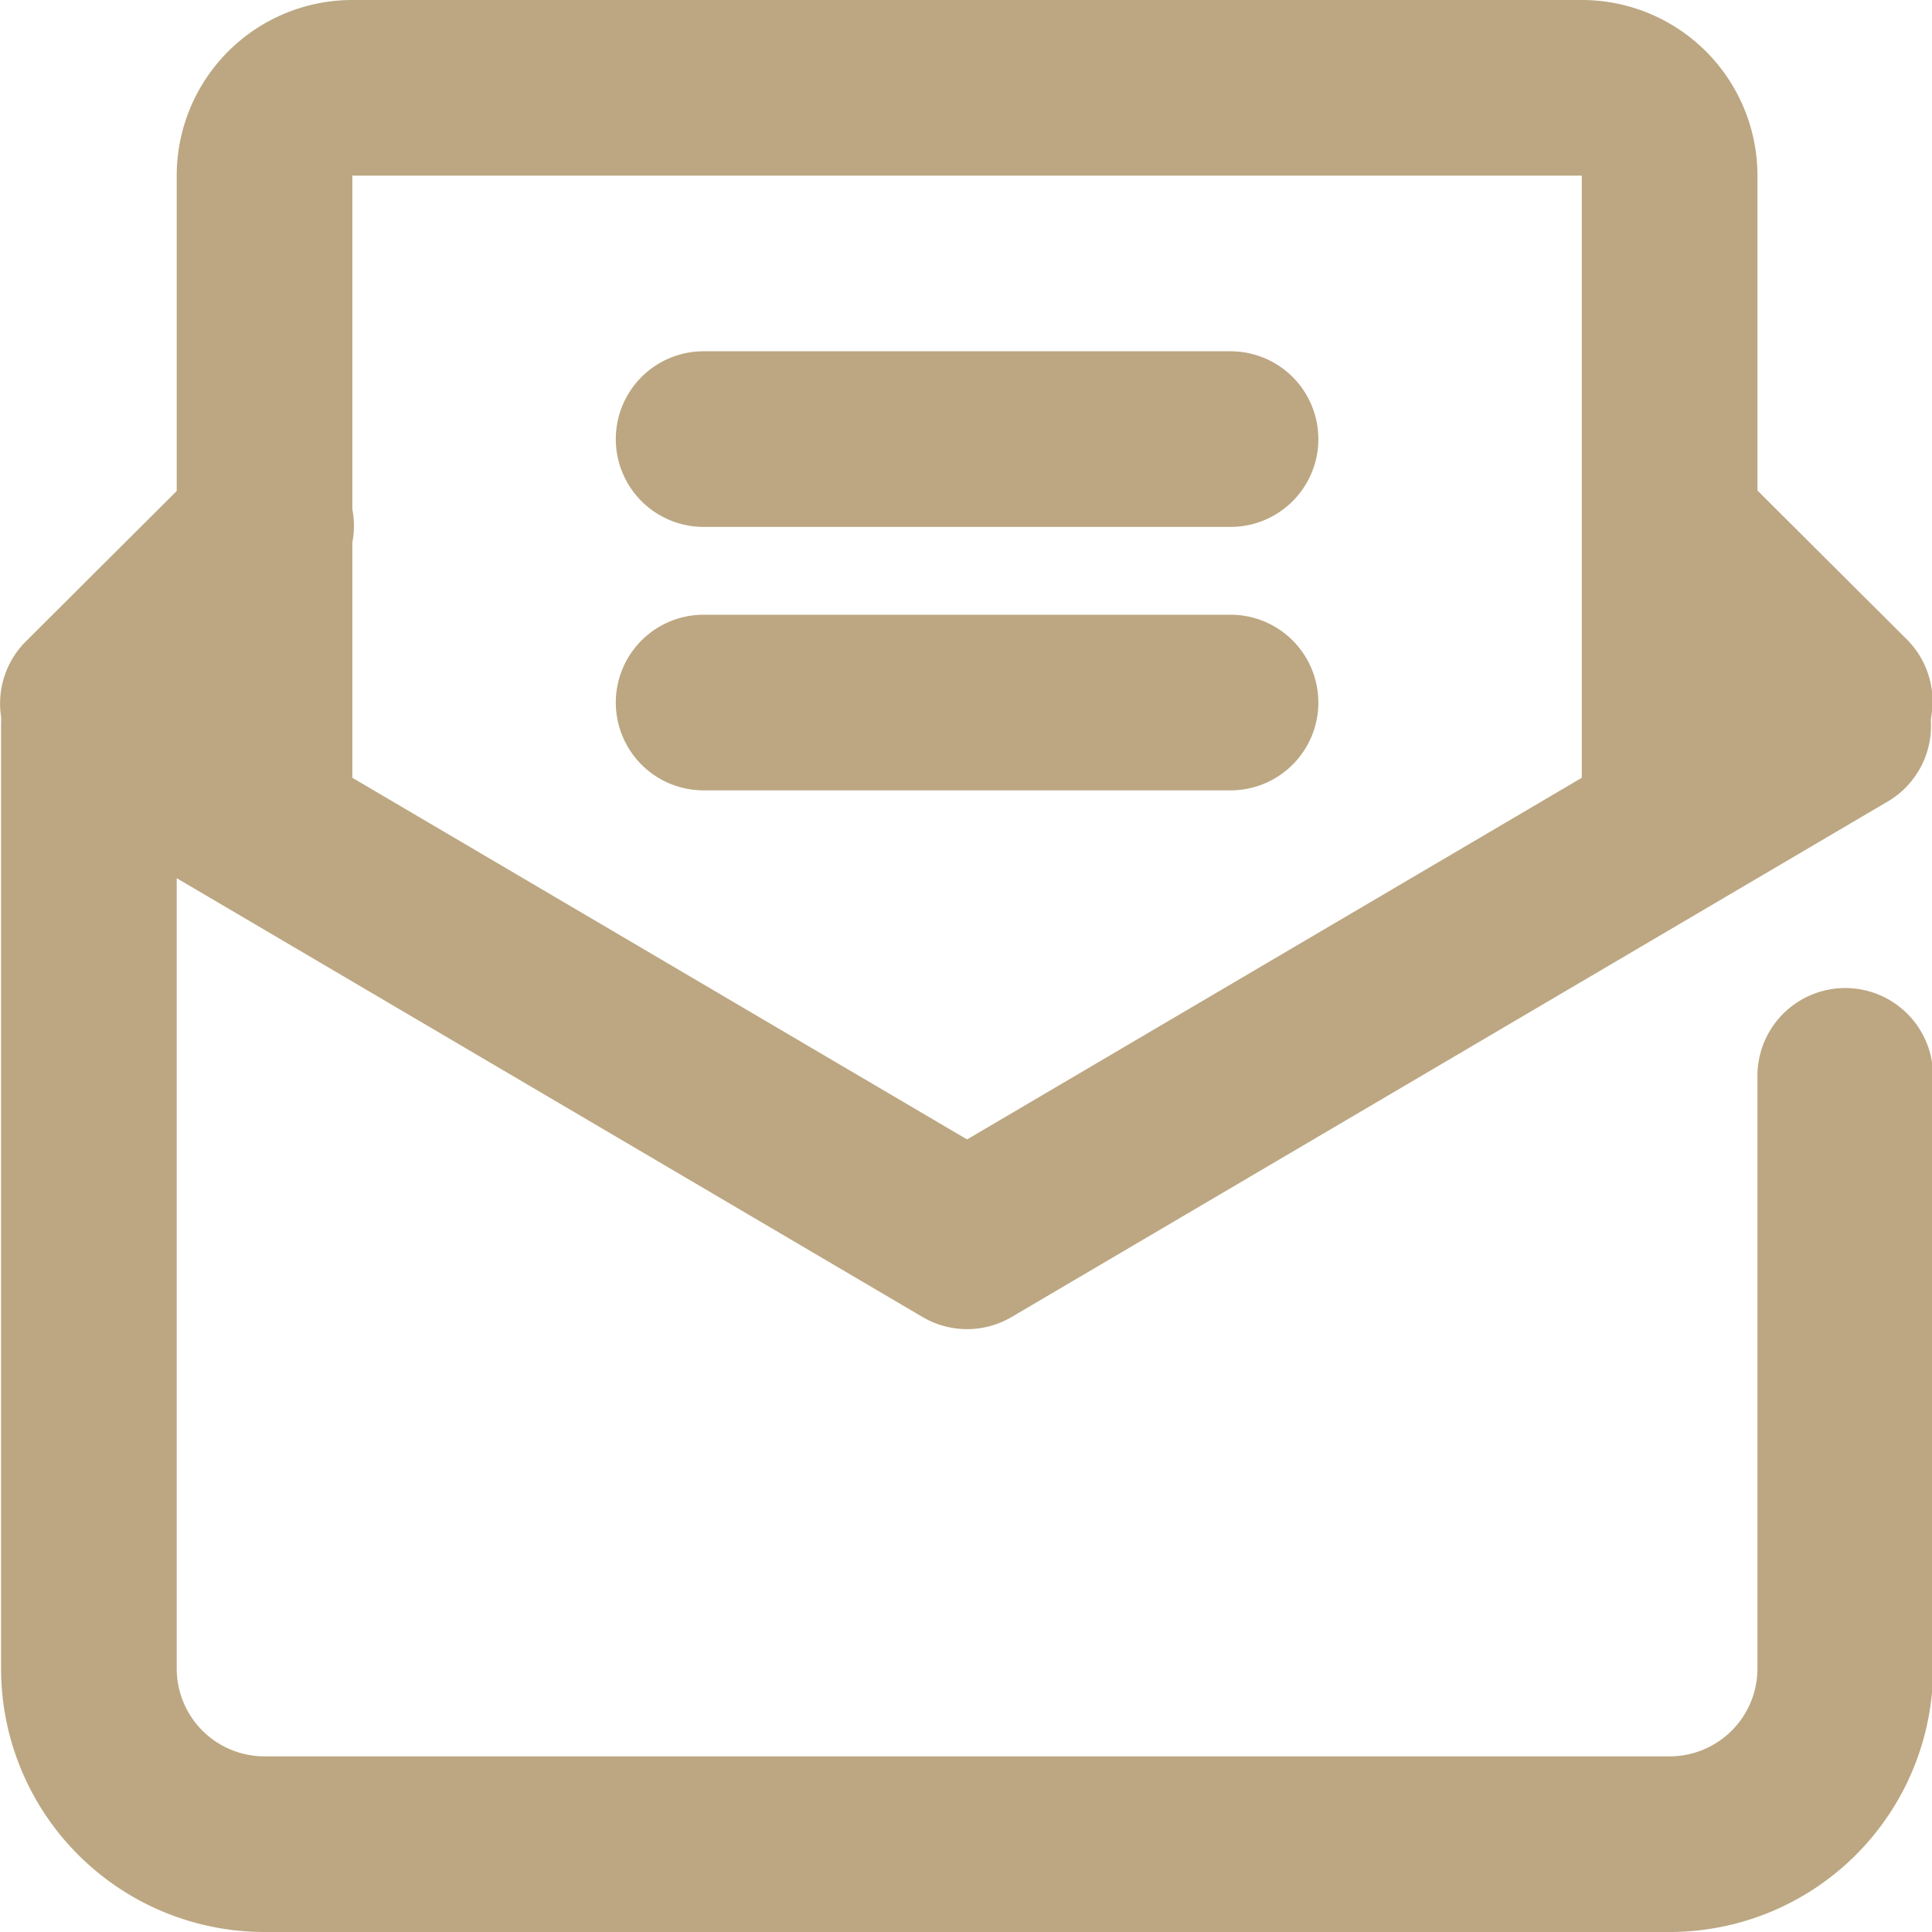 <?xml version="1.0" standalone="no"?><!DOCTYPE svg PUBLIC "-//W3C//DTD SVG 1.1//EN" "http://www.w3.org/Graphics/SVG/1.1/DTD/svg11.dtd"><svg t="1728787635396" class="icon" viewBox="0 0 1024 1024" version="1.1" xmlns="http://www.w3.org/2000/svg" p-id="3612" xmlns:xlink="http://www.w3.org/1999/xlink" width="100" height="100"><path d="M186.754 412.393a46.545 46.545 0 1 1-93.091 0V93.091a93.091 93.091 0 0 1 93.091-93.091h651.636a93.091 93.091 0 0 1 93.091 93.091v325.818a46.545 46.545 0 0 1-93.091 0V93.091H186.754v319.302z" fill="#BCA782" p-id="3613"></path><path d="M372.936 279.273a46.545 46.545 0 1 1 0-93.091h279.273a46.545 46.545 0 0 1 0 93.091H372.936zM372.936 418.909a46.545 46.545 0 1 1 0-93.091h279.273a46.545 46.545 0 0 1 0 93.091H372.936z" fill="#BCA782" p-id="3614"></path><path d="M93.663 465.455v418.909a46.545 46.545 0 0 0 46.545 46.545h744.727a46.545 46.545 0 0 0 46.545-46.545v-314.135a46.545 46.545 0 0 1 93.091 0V884.364a139.636 139.636 0 0 1-139.636 139.636H140.208a139.636 139.636 0 0 1-139.636-139.636V384.047a46.545 46.545 0 0 1 70.144-40.076L512.572 603.927l441.856-259.956a46.545 46.545 0 0 1 47.197 80.198l-465.455 273.873a46.545 46.545 0 0 1-47.197 0L93.663 465.455z" fill="#BCA782" p-id="3615"></path><path d="M79.979 405.318A46.545 46.545 0 1 1 14.256 339.409l93.37-93.091a46.545 46.545 0 1 1 65.722 65.908l-93.37 93.091zM945.445 405.318a46.545 46.545 0 0 0 65.722-65.908l-93.37-93.091a46.545 46.545 0 0 0-65.722 65.908l93.37 93.091z" fill="#BCA782" p-id="3616"></path></svg>